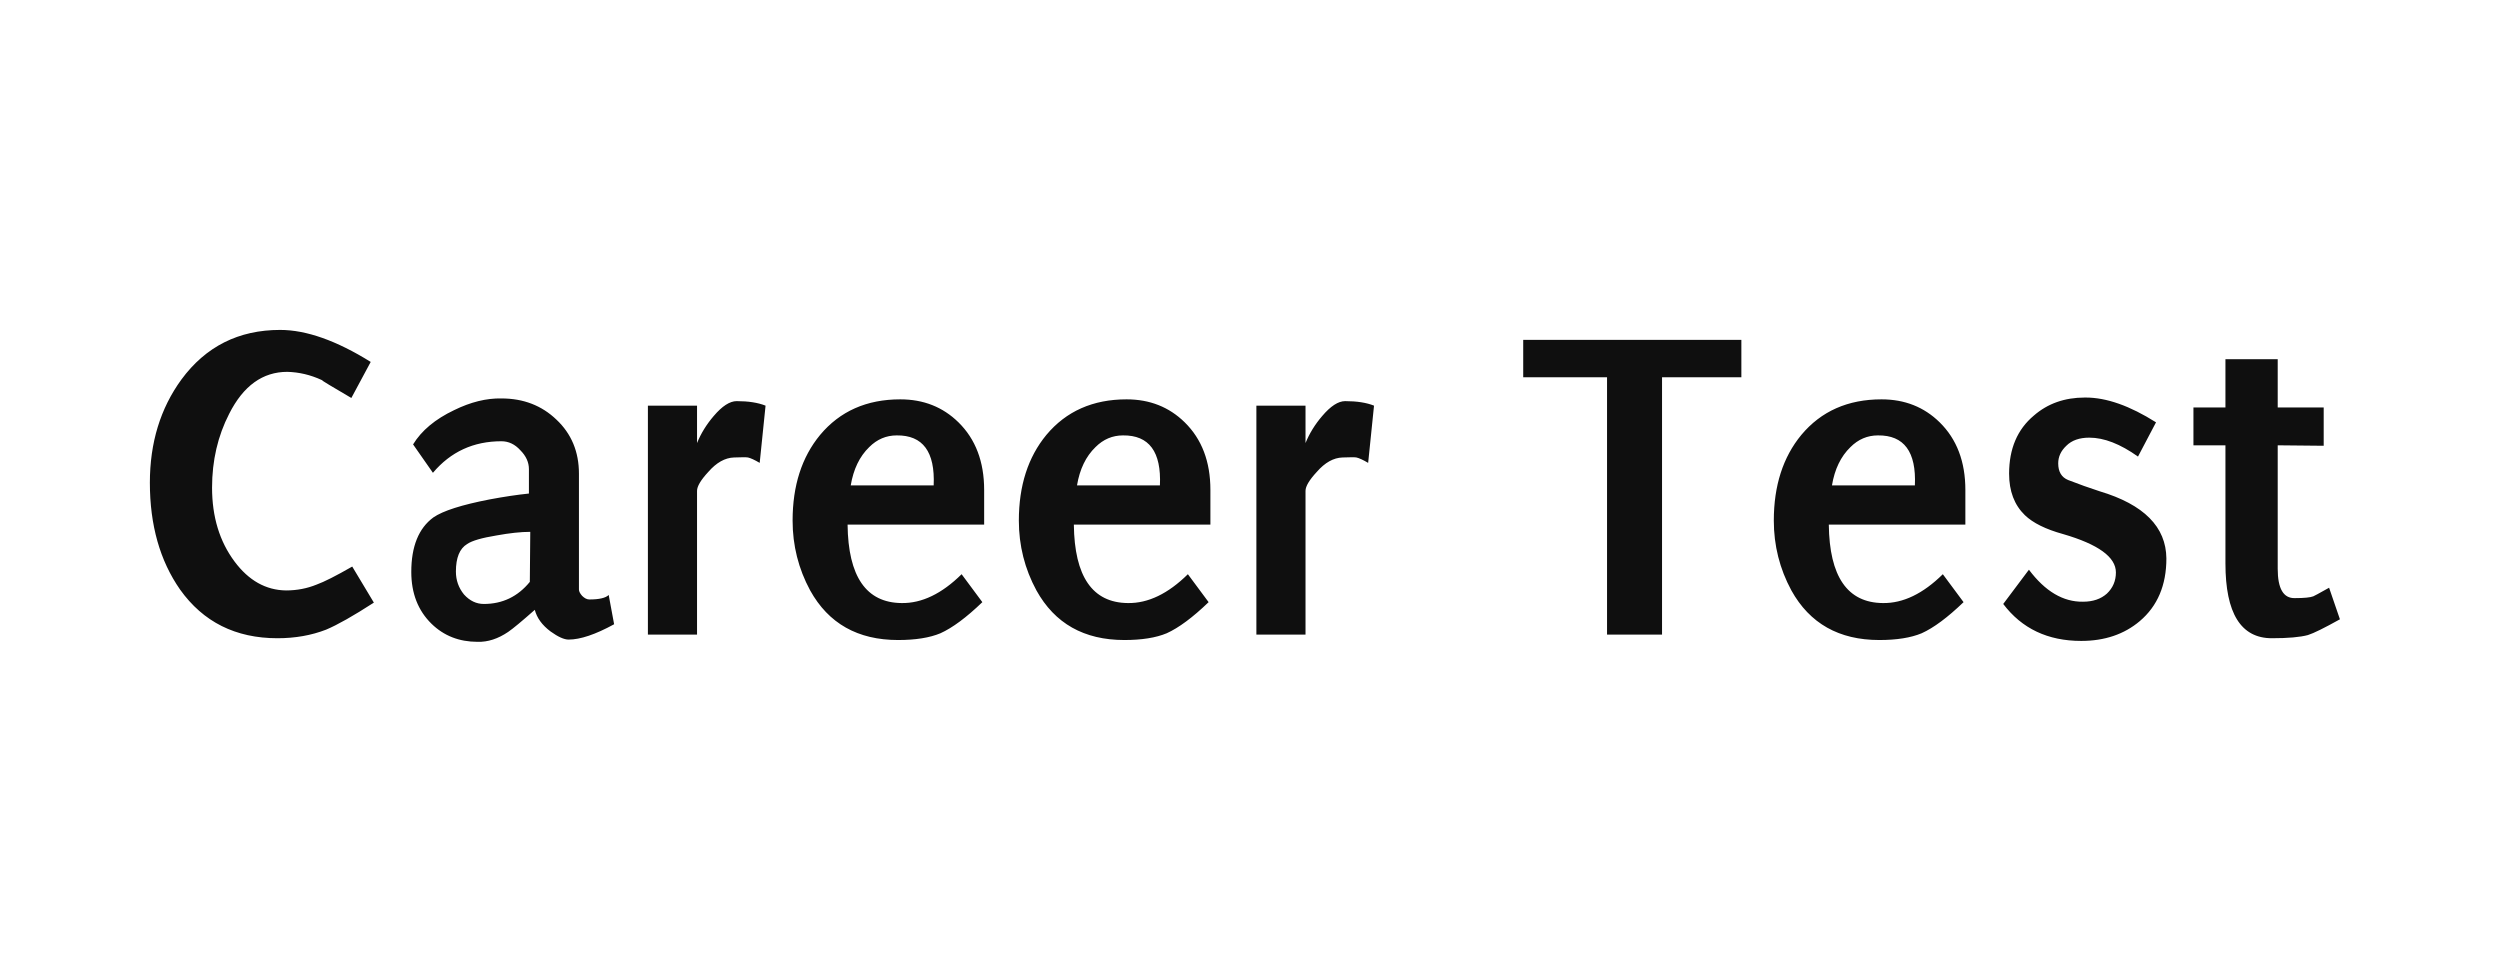 <svg width="130" height="50" viewBox="0 0 130 50" fill="none" xmlns="http://www.w3.org/2000/svg">
<path d="M7.793 25.102C7.793 23.023 8.34 21.234 9.434 19.734C10.699 18.016 12.41 17.156 14.566 17.156C15.926 17.156 17.496 17.711 19.277 18.82L18.27 20.695C17.254 20.102 16.738 19.789 16.723 19.758C16.145 19.492 15.551 19.352 14.941 19.336C13.66 19.336 12.652 20.062 11.918 21.516C11.324 22.672 11.027 23.953 11.027 25.359C11.027 26.875 11.418 28.156 12.199 29.203C12.934 30.188 13.824 30.688 14.871 30.703C15.434 30.703 15.965 30.602 16.465 30.398C16.855 30.258 17.473 29.945 18.316 29.461L19.441 31.336C18.379 32.023 17.551 32.492 16.957 32.742C16.191 33.039 15.348 33.188 14.426 33.188C12.254 33.188 10.566 32.344 9.363 30.656C8.316 29.156 7.793 27.305 7.793 25.102ZM27.574 27.656C27.09 27.656 26.504 27.719 25.816 27.844C25.051 27.969 24.543 28.117 24.293 28.289C23.902 28.523 23.707 29 23.707 29.719C23.707 30.172 23.848 30.57 24.129 30.914C24.426 31.242 24.77 31.406 25.16 31.406C26.129 31.406 26.926 31.023 27.551 30.258L27.574 27.656ZM27.809 31.711C27.137 32.305 26.676 32.688 26.426 32.859C25.895 33.219 25.363 33.391 24.832 33.375C23.879 33.375 23.082 33.062 22.441 32.438C21.738 31.75 21.387 30.852 21.387 29.742C21.387 28.414 21.77 27.469 22.535 26.906C23.035 26.562 24.012 26.25 25.465 25.969C26.215 25.828 26.895 25.727 27.504 25.664V24.398C27.504 24.039 27.355 23.711 27.059 23.414C26.777 23.102 26.449 22.945 26.074 22.945C24.621 22.945 23.434 23.492 22.512 24.586L21.48 23.109C21.918 22.391 22.629 21.797 23.613 21.328C24.473 20.906 25.293 20.703 26.074 20.719C27.215 20.719 28.168 21.086 28.934 21.82C29.715 22.555 30.105 23.492 30.105 24.633V30.656C30.105 30.75 30.16 30.859 30.27 30.984C30.395 31.109 30.52 31.172 30.645 31.172C31.16 31.172 31.496 31.094 31.652 30.938L31.934 32.461C30.965 32.992 30.176 33.258 29.566 33.258C29.332 33.258 29.02 33.117 28.629 32.836C28.191 32.508 27.918 32.133 27.809 31.711ZM38.168 23.789C37.699 23.805 37.254 24.055 36.832 24.539C36.441 24.961 36.246 25.289 36.246 25.523V33H33.691V21.094H36.246V23.039C36.449 22.539 36.738 22.07 37.113 21.633C37.551 21.117 37.949 20.859 38.309 20.859C38.918 20.859 39.418 20.938 39.809 21.094L39.504 24.07C39.238 23.914 39.035 23.82 38.895 23.789C38.816 23.773 38.574 23.773 38.168 23.789ZM46.887 31.359C47.934 31.375 48.973 30.875 50.004 29.859L51.082 31.312C50.254 32.109 49.527 32.648 48.902 32.93C48.34 33.164 47.605 33.281 46.699 33.281C44.605 33.281 43.082 32.422 42.129 30.703C41.52 29.578 41.215 28.367 41.215 27.07C41.215 25.258 41.691 23.773 42.645 22.617C43.676 21.383 45.066 20.766 46.816 20.766C48.02 20.766 49.027 21.164 49.84 21.961C50.73 22.836 51.176 24.008 51.176 25.477V27.281H44.074C44.105 29.984 45.043 31.344 46.887 31.359ZM48.551 25.242C48.629 23.492 47.988 22.625 46.629 22.641C46.082 22.641 45.605 22.844 45.199 23.25C44.699 23.734 44.379 24.398 44.238 25.242H48.551ZM58.652 31.359C59.699 31.375 60.738 30.875 61.77 29.859L62.848 31.312C62.02 32.109 61.293 32.648 60.668 32.93C60.105 33.164 59.371 33.281 58.465 33.281C56.371 33.281 54.848 32.422 53.895 30.703C53.285 29.578 52.98 28.367 52.98 27.07C52.98 25.258 53.457 23.773 54.41 22.617C55.441 21.383 56.832 20.766 58.582 20.766C59.785 20.766 60.793 21.164 61.605 21.961C62.496 22.836 62.941 24.008 62.941 25.477V27.281H55.84C55.871 29.984 56.809 31.344 58.652 31.359ZM60.316 25.242C60.395 23.492 59.754 22.625 58.395 22.641C57.848 22.641 57.371 22.844 56.965 23.25C56.465 23.734 56.145 24.398 56.004 25.242H60.316ZM69.809 23.789C69.34 23.805 68.894 24.055 68.473 24.539C68.082 24.961 67.887 25.289 67.887 25.523V33H65.332V21.094H67.887V23.039C68.09 22.539 68.379 22.07 68.754 21.633C69.191 21.117 69.59 20.859 69.949 20.859C70.559 20.859 71.059 20.938 71.449 21.094L71.144 24.07C70.879 23.914 70.676 23.82 70.535 23.789C70.457 23.773 70.215 23.773 69.809 23.789ZM86.426 33H83.566V19.617H79.207V17.672H90.551V19.617H86.426V33ZM97.91 31.359C98.957 31.375 99.996 30.875 101.027 29.859L102.105 31.312C101.277 32.109 100.551 32.648 99.926 32.93C99.363 33.164 98.629 33.281 97.723 33.281C95.629 33.281 94.106 32.422 93.152 30.703C92.543 29.578 92.238 28.367 92.238 27.07C92.238 25.258 92.715 23.773 93.668 22.617C94.699 21.383 96.09 20.766 97.84 20.766C99.043 20.766 100.051 21.164 100.863 21.961C101.754 22.836 102.199 24.008 102.199 25.477V27.281H95.098C95.129 29.984 96.066 31.344 97.91 31.359ZM99.574 25.242C99.652 23.492 99.012 22.625 97.652 22.641C97.106 22.641 96.629 22.844 96.223 23.25C95.723 23.734 95.402 24.398 95.262 25.242H99.574ZM104.168 31.406L105.504 29.625C106.348 30.75 107.285 31.305 108.316 31.289C108.832 31.289 109.246 31.148 109.559 30.867C109.871 30.57 110.027 30.203 110.027 29.766C110.027 28.969 109.113 28.305 107.285 27.773C106.379 27.523 105.715 27.195 105.293 26.789C104.746 26.258 104.473 25.539 104.473 24.633C104.473 23.336 104.902 22.328 105.762 21.609C106.48 20.984 107.363 20.672 108.41 20.672H108.457C109.535 20.672 110.754 21.102 112.113 21.961L111.176 23.742C110.254 23.086 109.41 22.758 108.645 22.758C108.129 22.758 107.73 22.898 107.449 23.18C107.168 23.445 107.027 23.75 107.027 24.094C107.027 24.531 107.199 24.82 107.543 24.961C108.105 25.18 108.652 25.375 109.184 25.547C111.48 26.234 112.637 27.398 112.652 29.039C112.652 30.43 112.191 31.516 111.27 32.297C110.457 32.984 109.441 33.328 108.223 33.328C106.488 33.328 105.137 32.688 104.168 31.406ZM115.723 29.297V23.156H114.059V21.188H115.723V18.68H118.441V21.188H120.832V23.18L118.441 23.156V29.578C118.441 30.609 118.738 31.117 119.332 31.102C119.816 31.102 120.137 31.07 120.293 31.008C120.309 31.008 120.582 30.859 121.113 30.562L121.676 32.203C120.863 32.656 120.309 32.93 120.012 33.023C119.605 33.133 118.98 33.188 118.137 33.188C116.527 33.188 115.723 31.891 115.723 29.297Z" fill="#0F0F0F"/>
</svg>
